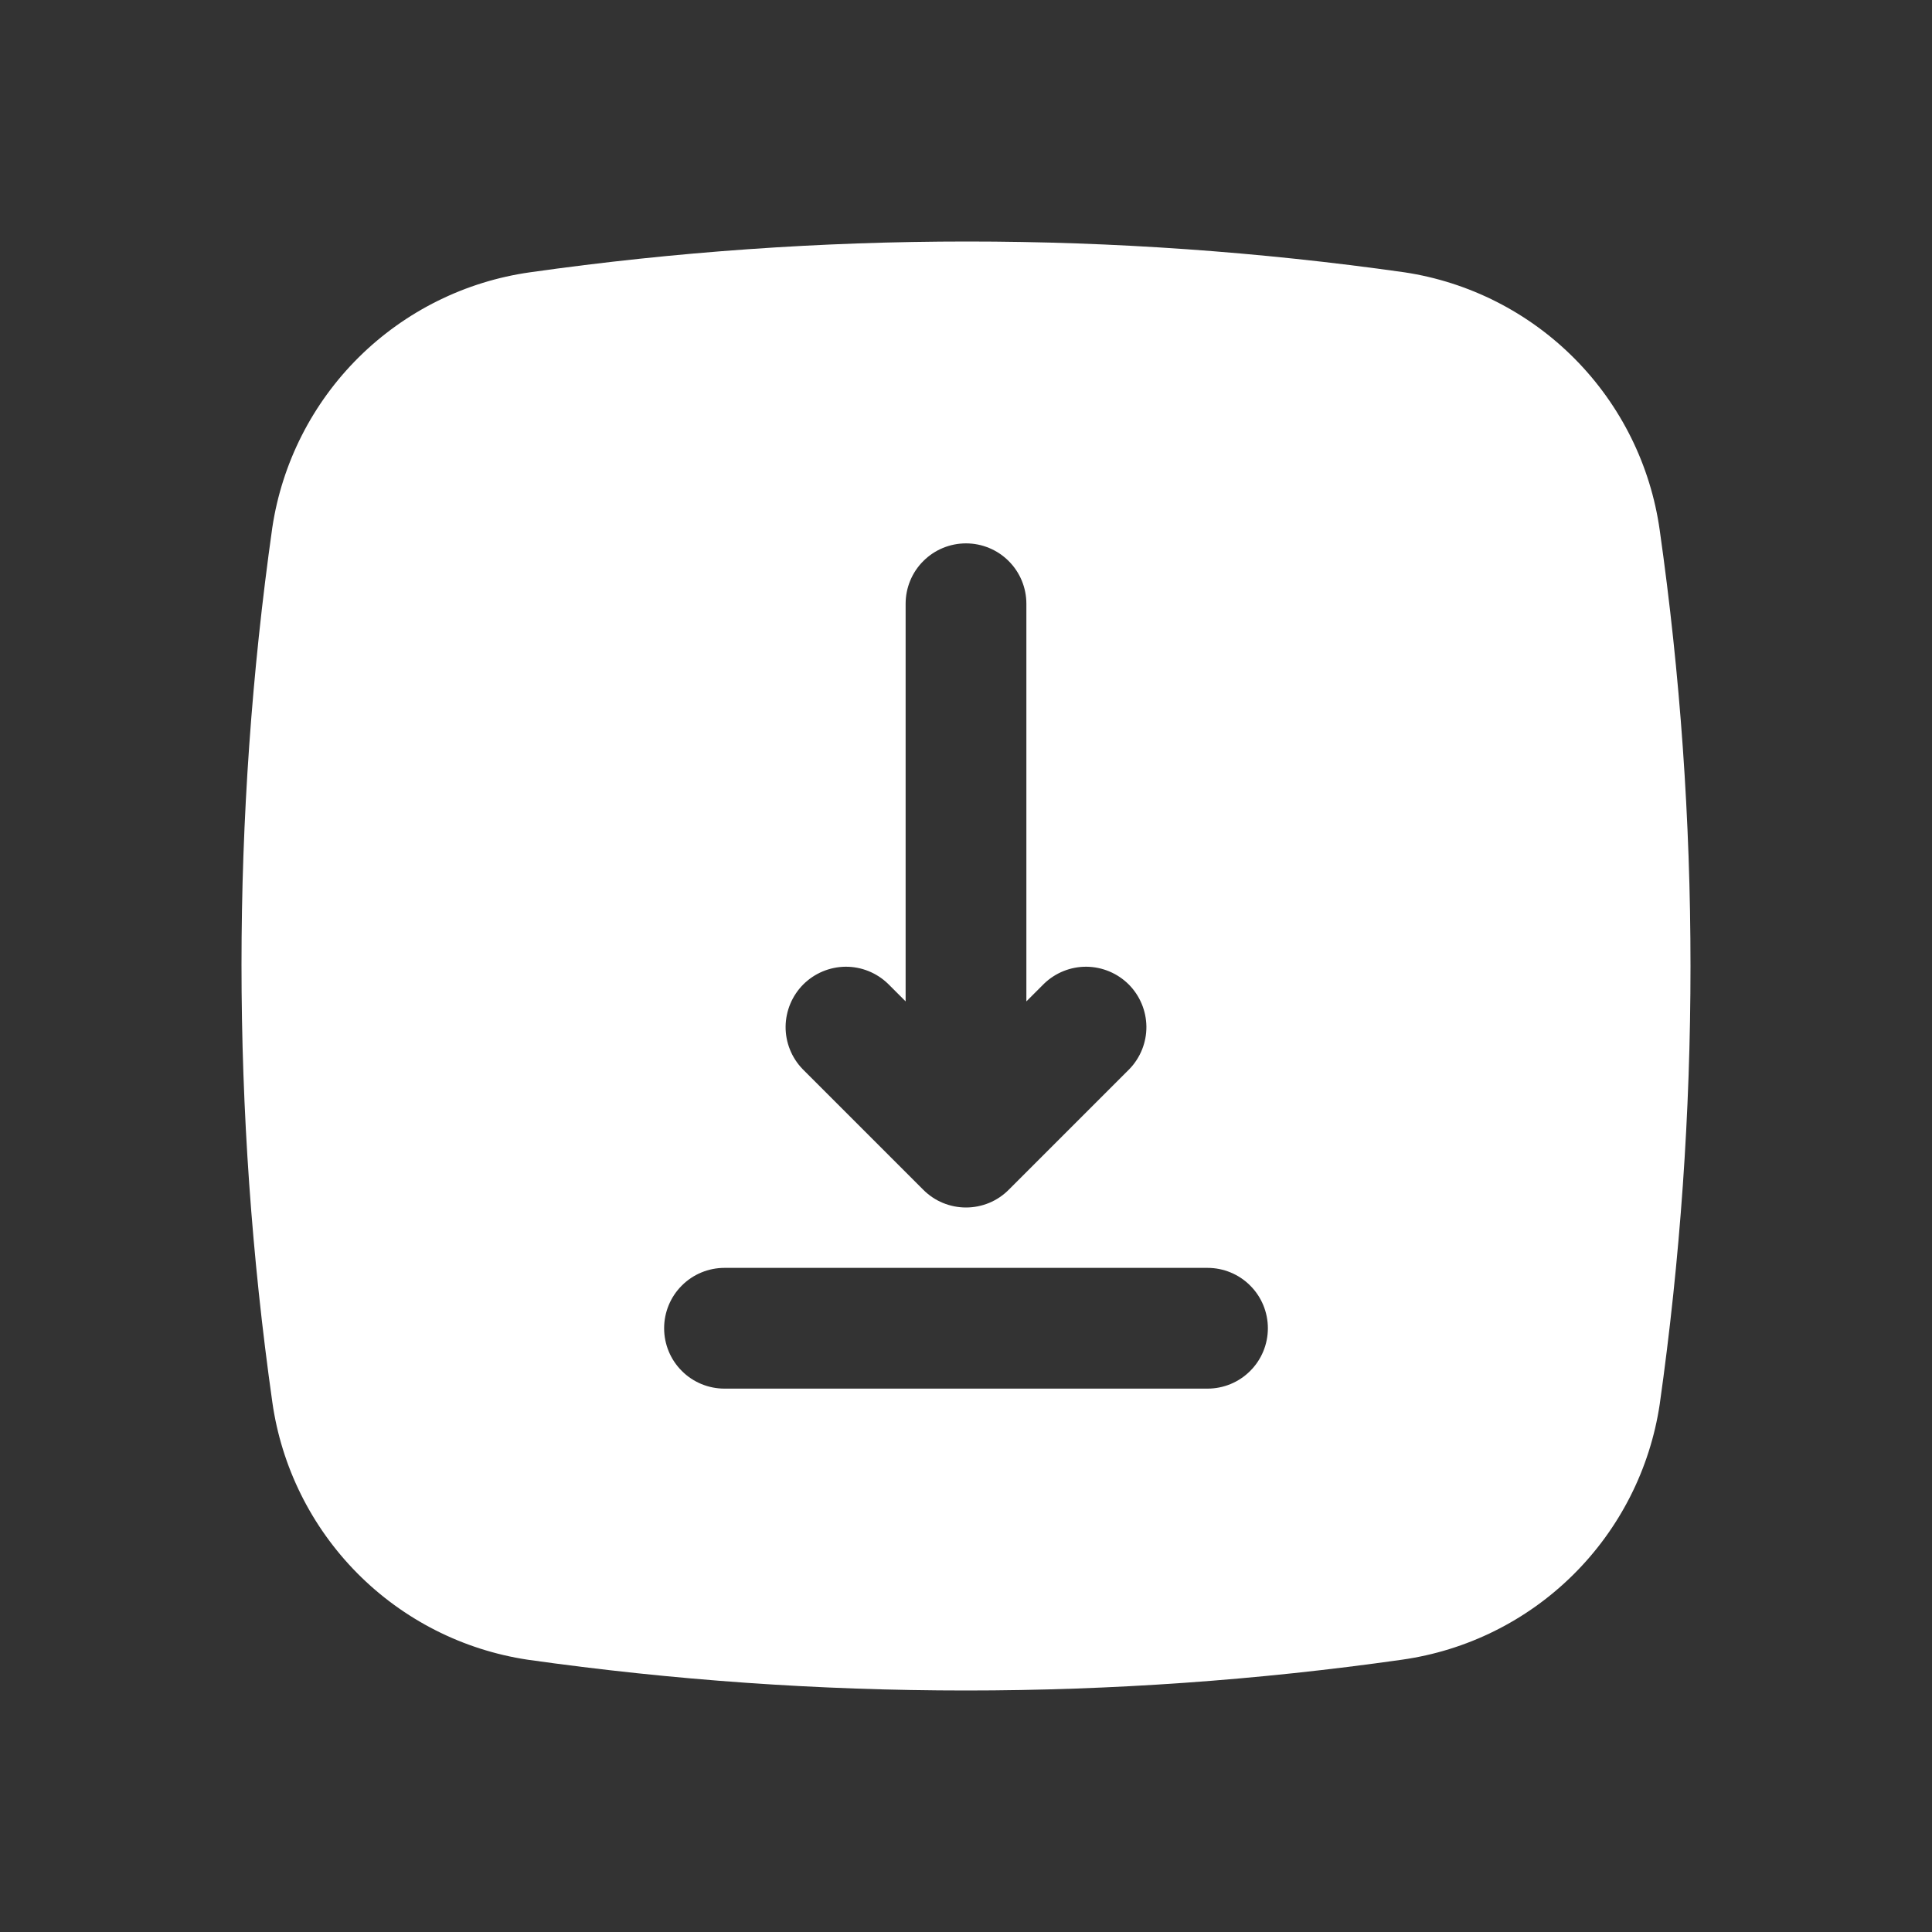 <svg width="32" height="32" viewBox="0 0 32 32" fill="none" xmlns="http://www.w3.org/2000/svg">
<rect x="0" y="0" width="32" height="32" fill="#333333" stroke="none"/>
<path d="M27.49 8.78C27.339 7.708 26.846 6.713 26.083 5.943C25.321 5.174 24.331 4.671 23.26 4.51C18.457 3.83 13.583 3.83 8.78 4.51C7.708 4.661 6.713 5.155 5.943 5.917C5.174 6.679 4.671 7.669 4.51 8.74C3.83 13.543 3.83 18.417 4.51 23.22C4.661 24.292 5.155 25.287 5.917 26.057C6.679 26.826 7.669 27.329 8.74 27.49C11.145 27.83 13.571 28 16 28C18.416 28 20.828 27.83 23.22 27.49C24.292 27.339 25.287 26.846 26.057 26.083C26.826 25.321 27.329 24.331 27.49 23.26C27.83 20.855 28 18.429 28 16C28 13.584 27.83 11.172 27.49 8.78ZM20 23H12C11.735 23 11.48 22.895 11.293 22.707C11.105 22.52 11 22.265 11 22C11 21.735 11.105 21.48 11.293 21.293C11.48 21.105 11.735 21 12 21H20C20.265 21 20.52 21.105 20.707 21.293C20.895 21.48 21 21.735 21 22C21 22.265 20.895 22.52 20.707 22.707C20.52 22.895 20.265 23 20 23ZM17.293 16.293C17.482 16.111 17.734 16.01 17.996 16.012C18.259 16.015 18.509 16.12 18.695 16.305C18.88 16.491 18.985 16.741 18.988 17.004C18.99 17.266 18.889 17.518 18.707 17.707L16.707 19.707C16.614 19.8 16.504 19.874 16.383 19.924C16.261 19.974 16.131 20 16 20C15.869 20 15.739 19.974 15.617 19.924C15.496 19.874 15.386 19.8 15.293 19.707L13.293 17.707C13.111 17.518 13.01 17.266 13.012 17.004C13.015 16.741 13.12 16.491 13.305 16.305C13.491 16.12 13.741 16.015 14.004 16.012C14.266 16.01 14.518 16.111 14.707 16.293L15 16.586V10C15 9.735 15.105 9.48 15.293 9.293C15.48 9.105 15.735 9 16 9C16.265 9 16.52 9.105 16.707 9.293C16.895 9.48 17 9.735 17 10V16.586L17.293 16.293Z" fill="#FFF"/>
</svg>
